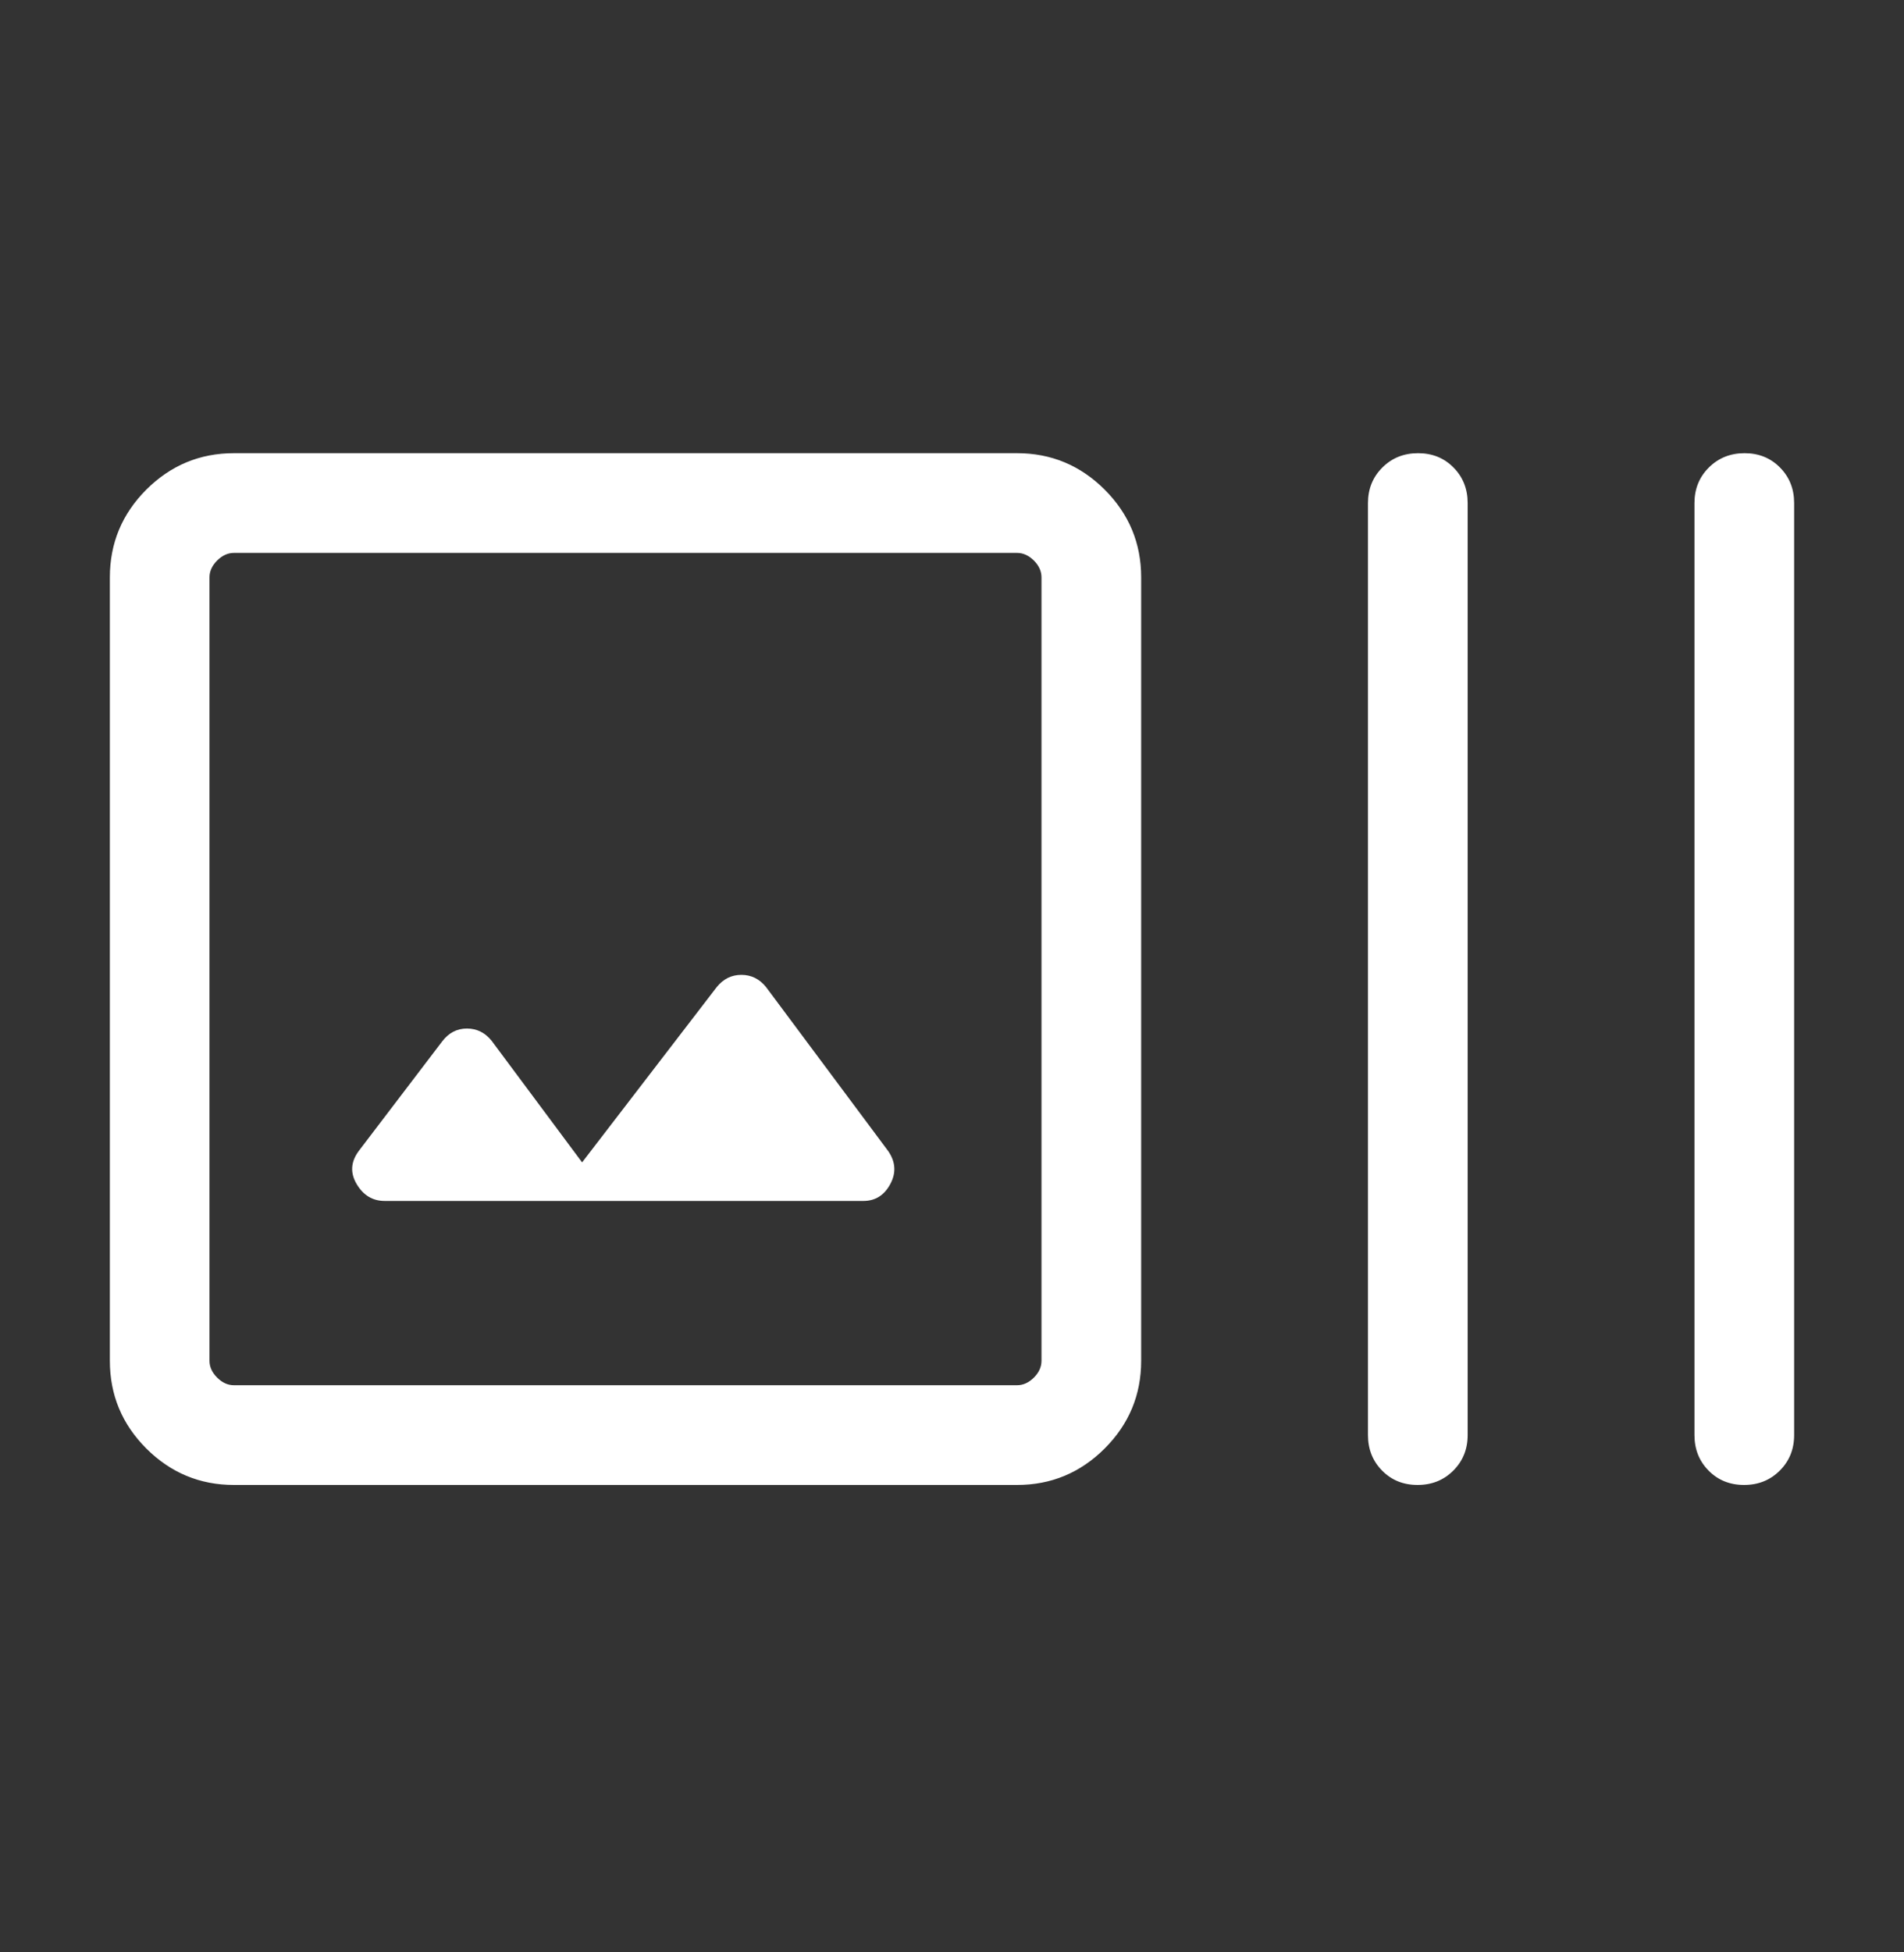 <svg width="40" height="41" viewBox="0 0 40 41" fill="none" xmlns="http://www.w3.org/2000/svg">
<rect x="0" y="0" width="40" height="41" fill="#333333" stroke="none"/>
<mask id="mask0_2691_49551" style="mask-type:alpha" maskUnits="userSpaceOnUse" x="0" y="0" width="40" height="41">
<rect y="0.35" width="40" height="40" fill="#D9D9D9"/>
</mask>
<g mask="url(#mask0_2691_49551)">
<path d="M4.914 31.184C4.198 31.184 3.584 30.928 3.073 30.418C2.563 29.907 2.308 29.293 2.308 28.577V12.124C2.308 11.408 2.563 10.794 3.073 10.283C3.584 9.773 4.198 9.517 4.914 9.517H21.367C22.084 9.517 22.697 9.773 23.208 10.283C23.719 10.794 23.974 11.408 23.974 12.124V28.577C23.974 29.293 23.719 29.907 23.208 30.418C22.697 30.928 22.084 31.184 21.367 31.184H4.914ZM4.914 29.09H21.367C21.495 29.09 21.613 29.036 21.72 28.93C21.827 28.823 21.88 28.705 21.88 28.577V12.124C21.88 11.996 21.827 11.878 21.72 11.771C21.613 11.665 21.495 11.611 21.367 11.611H4.914C4.786 11.611 4.668 11.665 4.562 11.771C4.455 11.878 4.401 11.996 4.401 12.124V28.577C4.401 28.705 4.455 28.823 4.562 28.93C4.668 29.036 4.786 29.09 4.914 29.09ZM12.229 24.41L10.329 21.857C10.191 21.686 10.019 21.6 9.811 21.599C9.602 21.599 9.43 21.687 9.293 21.865L7.535 24.173C7.368 24.4 7.354 24.631 7.493 24.866C7.633 25.102 7.83 25.22 8.083 25.22H18.136C18.387 25.22 18.576 25.102 18.703 24.866C18.83 24.631 18.816 24.4 18.66 24.173L16.094 20.729C15.956 20.558 15.784 20.472 15.575 20.472C15.367 20.472 15.195 20.558 15.057 20.729L12.229 24.41ZM29.781 31.184C29.482 31.184 29.234 31.084 29.036 30.883C28.838 30.683 28.739 30.434 28.739 30.137V10.564C28.739 10.267 28.84 10.018 29.041 9.818C29.242 9.617 29.492 9.517 29.791 9.517C30.09 9.517 30.338 9.617 30.536 9.818C30.734 10.018 30.833 10.267 30.833 10.564V30.137C30.833 30.434 30.732 30.683 30.531 30.883C30.33 31.084 30.08 31.184 29.781 31.184ZM36.64 31.184C36.342 31.184 36.093 31.084 35.895 30.883C35.697 30.683 35.598 30.434 35.598 30.137V10.564C35.598 10.267 35.699 10.018 35.9 9.818C36.102 9.617 36.352 9.517 36.65 9.517C36.949 9.517 37.197 9.617 37.395 9.818C37.593 10.018 37.692 10.267 37.692 10.564V30.137C37.692 30.434 37.591 30.683 37.39 30.883C37.189 31.084 36.939 31.184 36.64 31.184Z" fill="white"/>
</g>
</svg>

